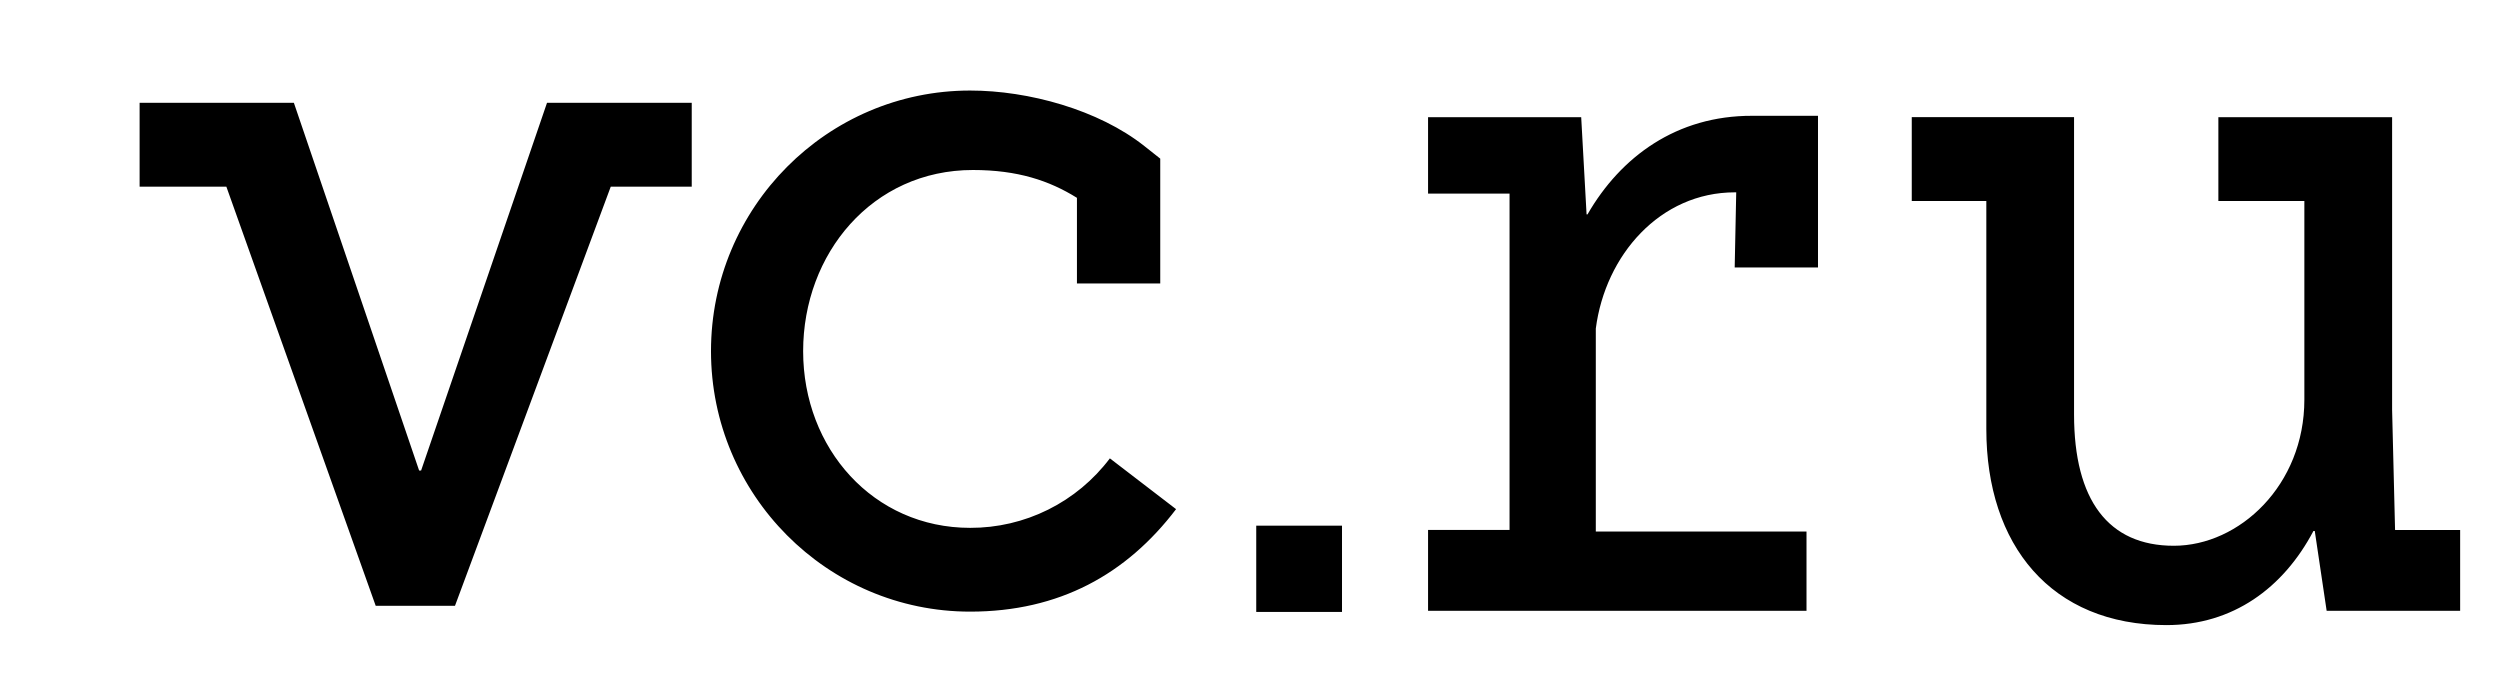<?xml version="1.0" encoding="UTF-8"?> <svg xmlns="http://www.w3.org/2000/svg" width="121" height="33" viewBox="0 0 121 33" fill="none"><path d="M46.955 29.603C51.273 29.603 54.525 27.793 56.922 24.643L53.718 22.185C52.926 23.234 51.904 24.084 50.73 24.667C49.556 25.251 48.264 25.552 46.955 25.548C42.268 25.548 38.872 21.708 38.872 16.996C38.872 12.284 42.213 8.228 47.089 8.228C49.256 8.228 50.788 8.743 52.124 9.575V13.719H56.156V7.678L55.383 7.066C53.167 5.313 49.782 4.382 46.953 4.382C40.037 4.382 34.412 10.039 34.412 16.995C34.412 23.944 40.035 29.603 46.955 29.603ZM115.921 25.648L115.778 19.842V5.672H107.369V9.728H111.531V19.342C111.531 23.483 108.386 26.415 105.213 26.415C102.04 26.415 100.384 24.203 100.384 20.063V5.67H92.529V9.727H96.138V20.766C96.138 26.384 99.27 30.255 104.856 30.255C108.066 30.255 110.511 28.464 111.969 25.702H112.035L112.61 29.564H119.071V25.653H115.926V25.645L115.921 25.648ZM33.483 4.977H26.475L20.381 22.775H20.286L14.224 4.977H6.757V9.035H10.956L18.184 29.321H22.023V29.316L29.56 9.036H33.48V4.978L33.483 4.977ZM60.801 29.616H64.953V25.442H60.802V29.616H60.801ZM76.836 10.376H76.79L76.53 5.672H69.118V9.369H73.062V25.65H69.118V29.562H87.435V25.727H77.237V15.902C77.698 12.345 80.35 9.309 83.967 9.309H84.033L83.959 12.944H87.991V5.605H84.803C81.153 5.595 78.445 7.581 76.835 10.377L76.836 10.376Z" fill="black"></path></svg> 